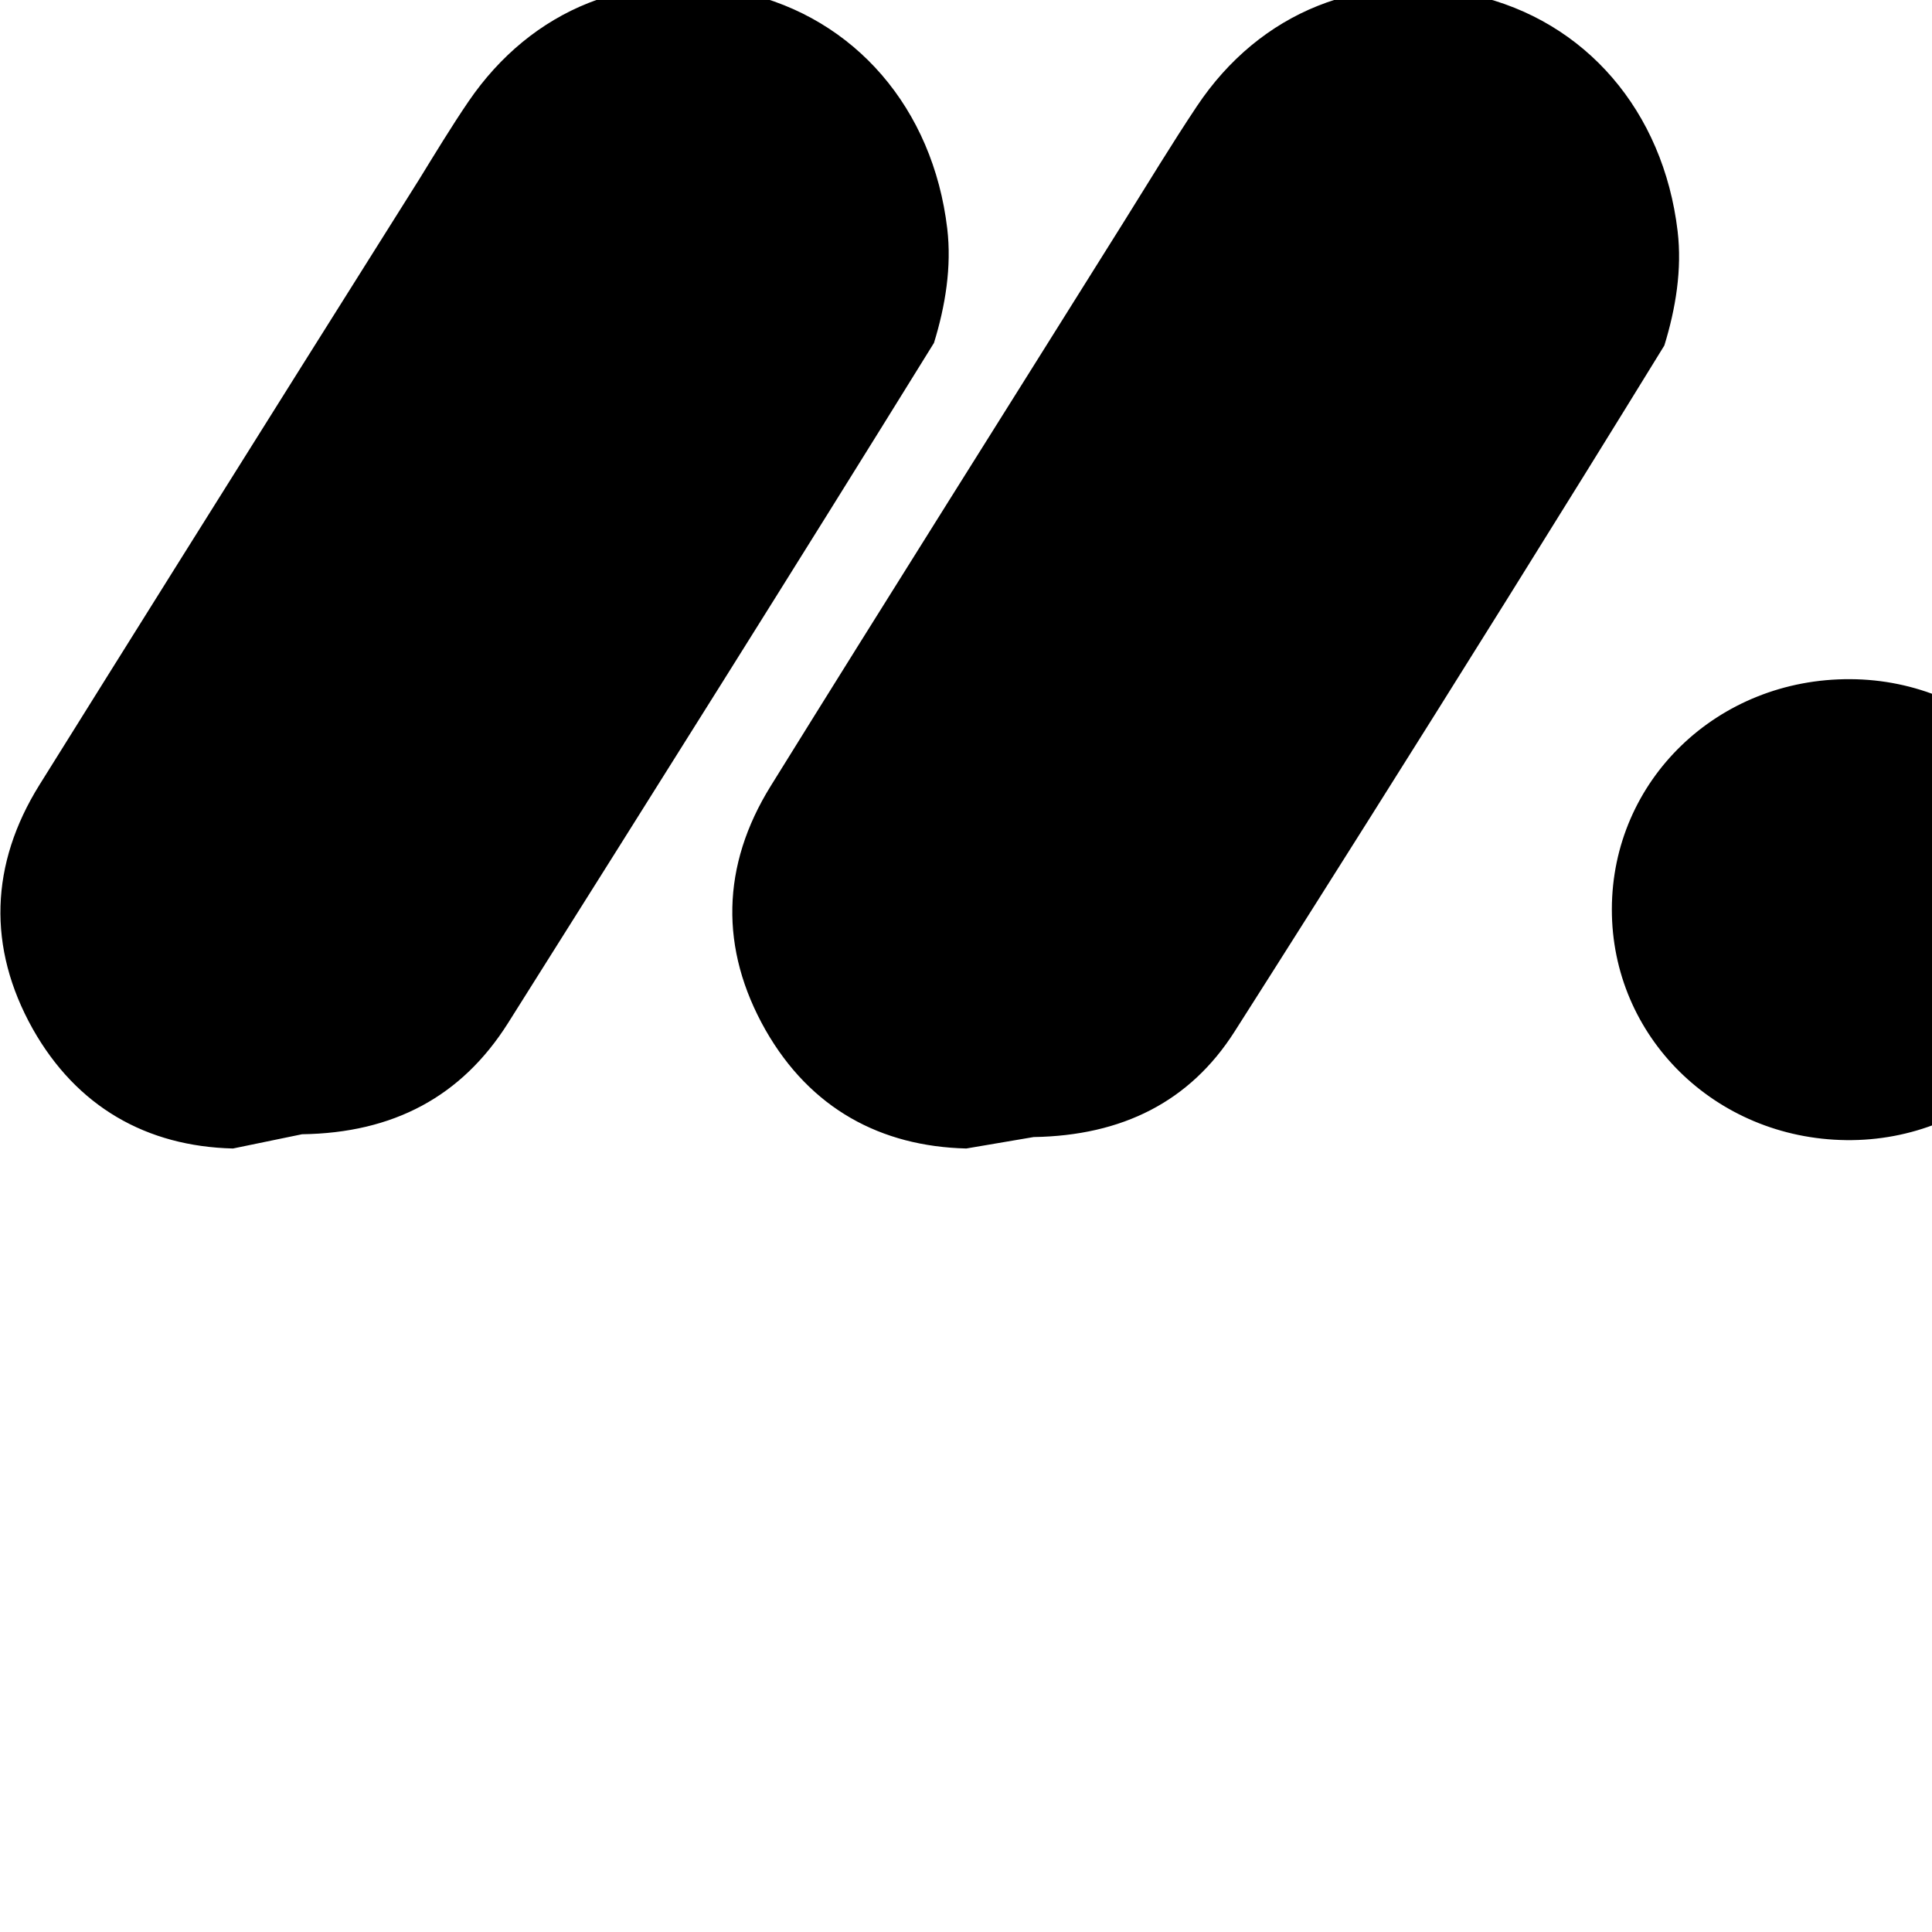 <svg fill="currentColor" role="img" viewBox="0 0 24 24" xmlns="http://www.w3.org/2000/svg"><title>Monday</title><path d="m12.004 14.267c-1.061-.026-1.936-.494-2.494-1.471-.573-1.01-.548-2.045.063-3.03 1.454-2.344 2.927-4.676 4.39-7.014.299-.478.592-.963.905-1.432.784-1.176 2.07-1.69 3.448-1.378 1.378.313 2.347 1.437 2.524 2.93.056.473-.023.96-.165 1.42-2.632 4.28-5.337 8.52-5.337 8.52-.556.875-1.398 1.295-2.498 1.313l-.836.142zm-9.11 0c-1.07-.026-1.94-.515-2.488-1.487-.565-1.01-.529-2.046.084-3.03 2.35-3.765 4.716-7.52 4.716-7.52.199-.323.399-.654.613-.968.784-1.15 2.046-1.664 3.424-1.352 1.378.313 2.347 1.437 2.524 2.93.056.473-.023.96-.165 1.42-1.747 2.822-3.52 5.637-5.293 8.452-.576.91-1.422 1.362-2.557 1.378l-.858.177zm20.093-5.83c1.613.008 2.92 1.29 2.916 2.862 0 1.596-1.34 2.884-2.97 2.864-1.63-.02-2.912-1.288-2.91-2.868.002-1.602 1.313-2.868 2.964-2.858z"/></svg>
